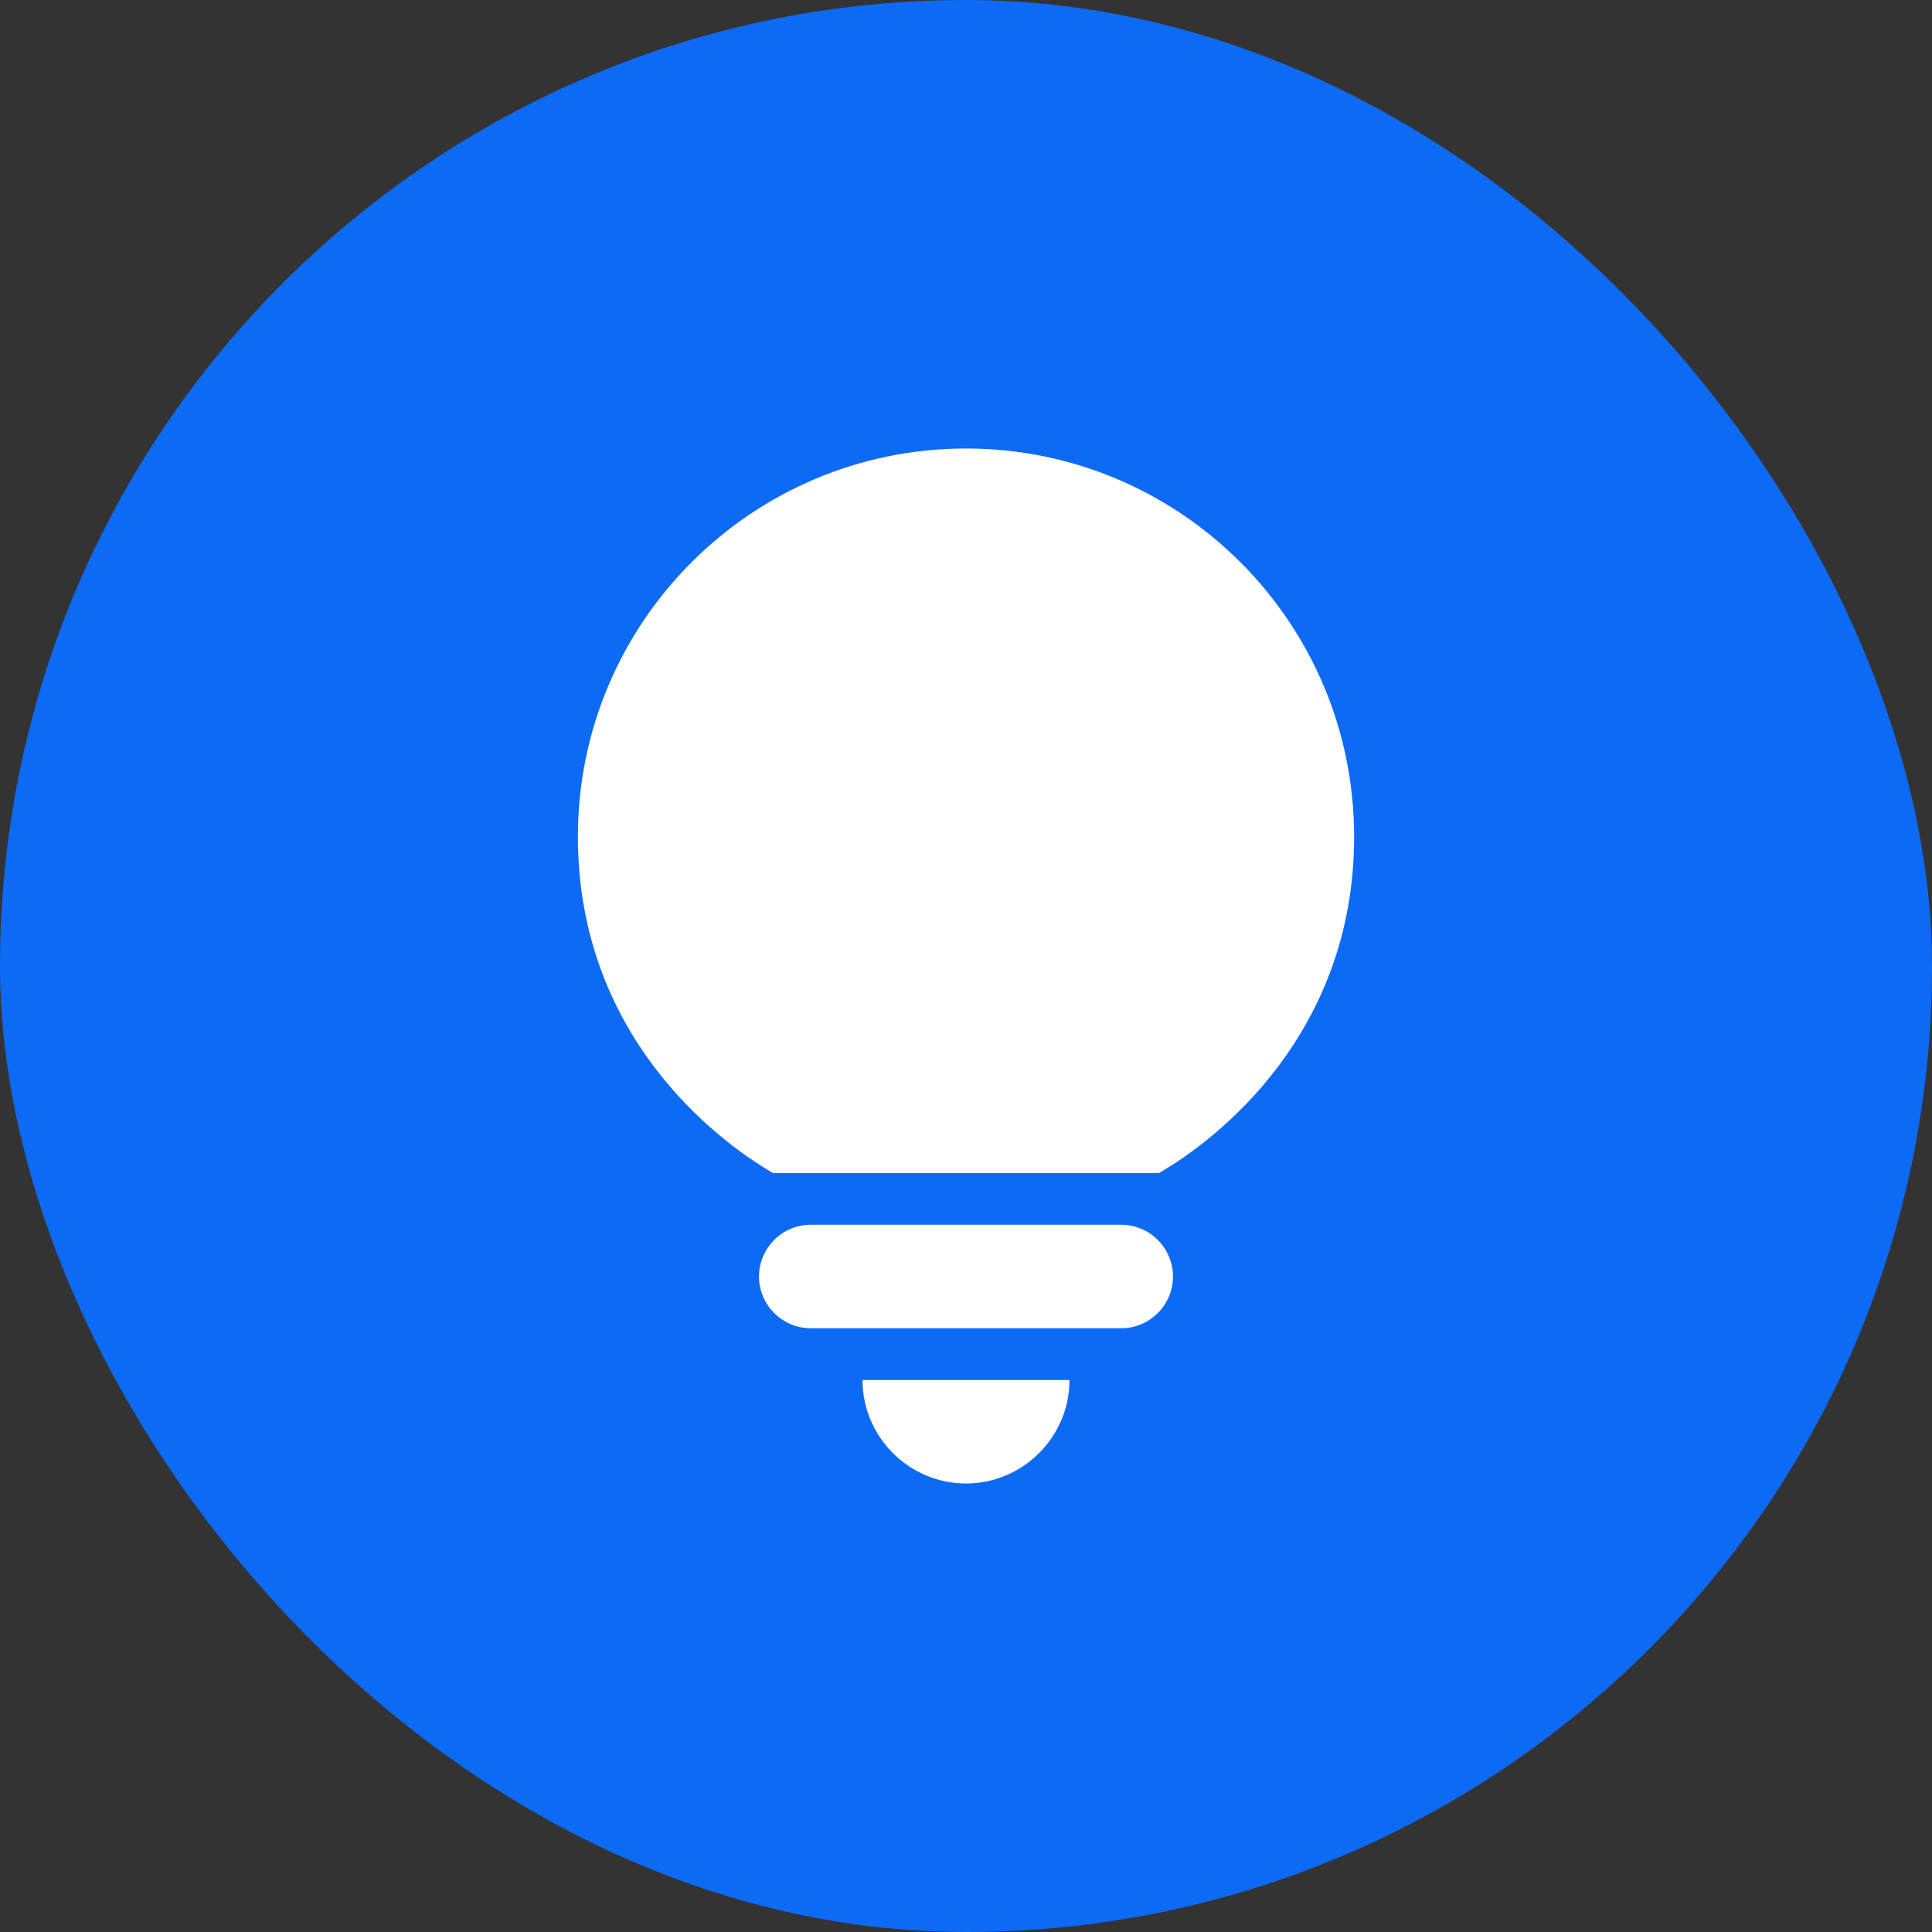 <svg width="56" height="56" viewBox="0 0 56 56" fill="none" xmlns="http://www.w3.org/2000/svg">
    <rect x="0" y="0" width="56" height="56" fill="#333333" stroke="none"/>
    <g clip-path="url(#utmh8pej9a)">
        <rect width="56" height="56" rx="28" fill="#0D6AF5"/>
        <path d="M28 43c1.65 0 3-1.35 3-3h-6c0 1.65 1.35 3 3 3zM23.5 38.5h9c.825 0 1.5-.675 1.5-1.5s-.675-1.5-1.5-1.5h-9c-.825 0-1.5.675-1.5 1.5s.675 1.5 1.5 1.5zM28 13c-6.21 0-11.25 5.04-11.25 11.25 0 5.73 3.99 8.79 5.655 9.75h11.19c1.665-.96 5.655-4.02 5.655-9.75C39.25 18.04 34.21 13 28 13z" fill="#fff"/>
    </g>
    <defs>
        <clipPath id="utmh8pej9a">
            <rect width="56" height="56" rx="28" fill="#fff"/>
        </clipPath>
    </defs>
</svg>
